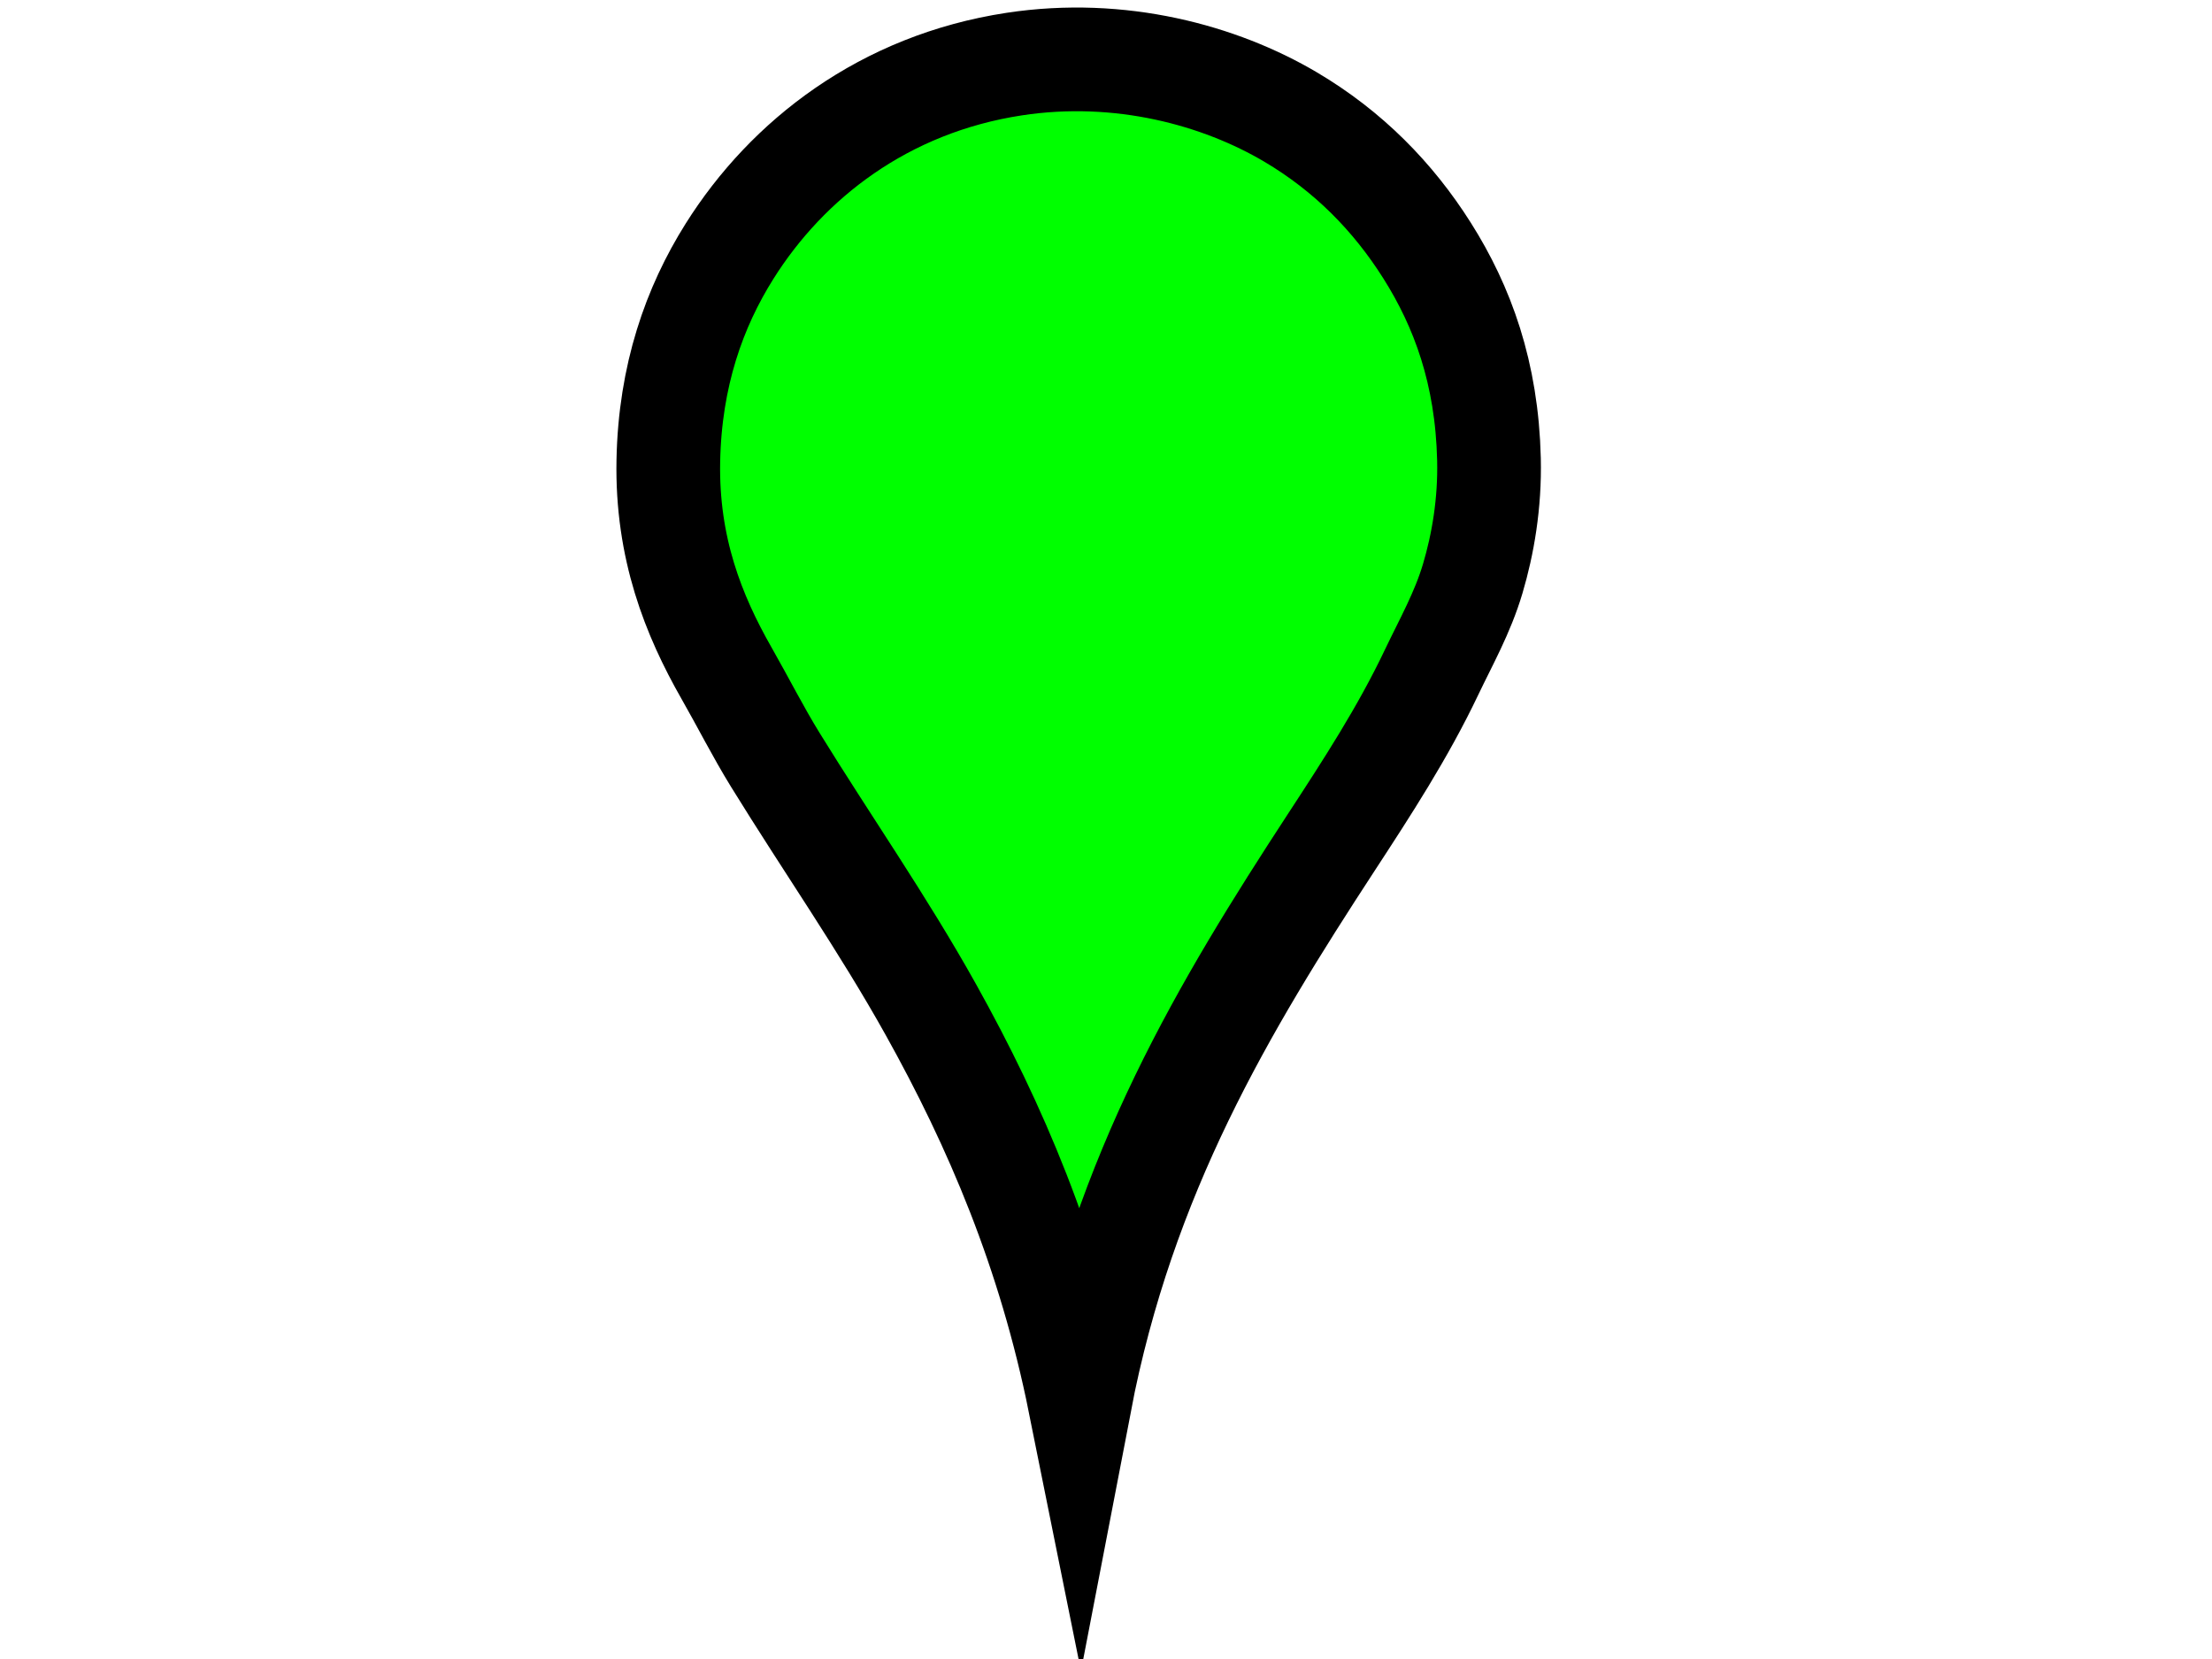 <?xml version="1.0" encoding="UTF-8"?>
<svg width="640" height="480" xmlns="http://www.w3.org/2000/svg" xmlns:svg="http://www.w3.org/2000/svg">
 <title>Google Maps Icon - Green</title>
 <g>
  <title>Layer 1</title>
  <path stroke="#000000" id="svg_2" d="m312.407,405.773c-8.797,-43.668 -24.307,-80.007 -43.093,-113.687c-13.935,-24.983 -30.077,-48.042 -45.013,-72.268c-4.986,-8.087 -9.289,-16.631 -14.08,-25.024c-9.58,-16.782 -17.347,-36.241 -16.853,-61.481c0.482,-24.661 7.536,-44.444 17.707,-60.619c16.728,-26.603 44.749,-48.415 82.346,-54.147c30.74,-4.687 59.561,3.231 79.999,15.316c16.701,9.876 29.635,23.068 39.466,38.615c10.261,16.227 17.327,35.398 17.92,60.403c0.303,12.811 -1.771,24.675 -4.694,34.516c-2.958,9.961 -7.714,18.287 -11.946,27.181c-8.261,17.361 -18.619,33.269 -29.013,49.185c-30.96,47.409 -60.02,95.759 -72.746,162.01z" stroke-miterlimit="10" stroke-width="30" fill="#00ff00" clip-rule="evenodd" fill-rule="evenodd"/>
 </g>
</svg>